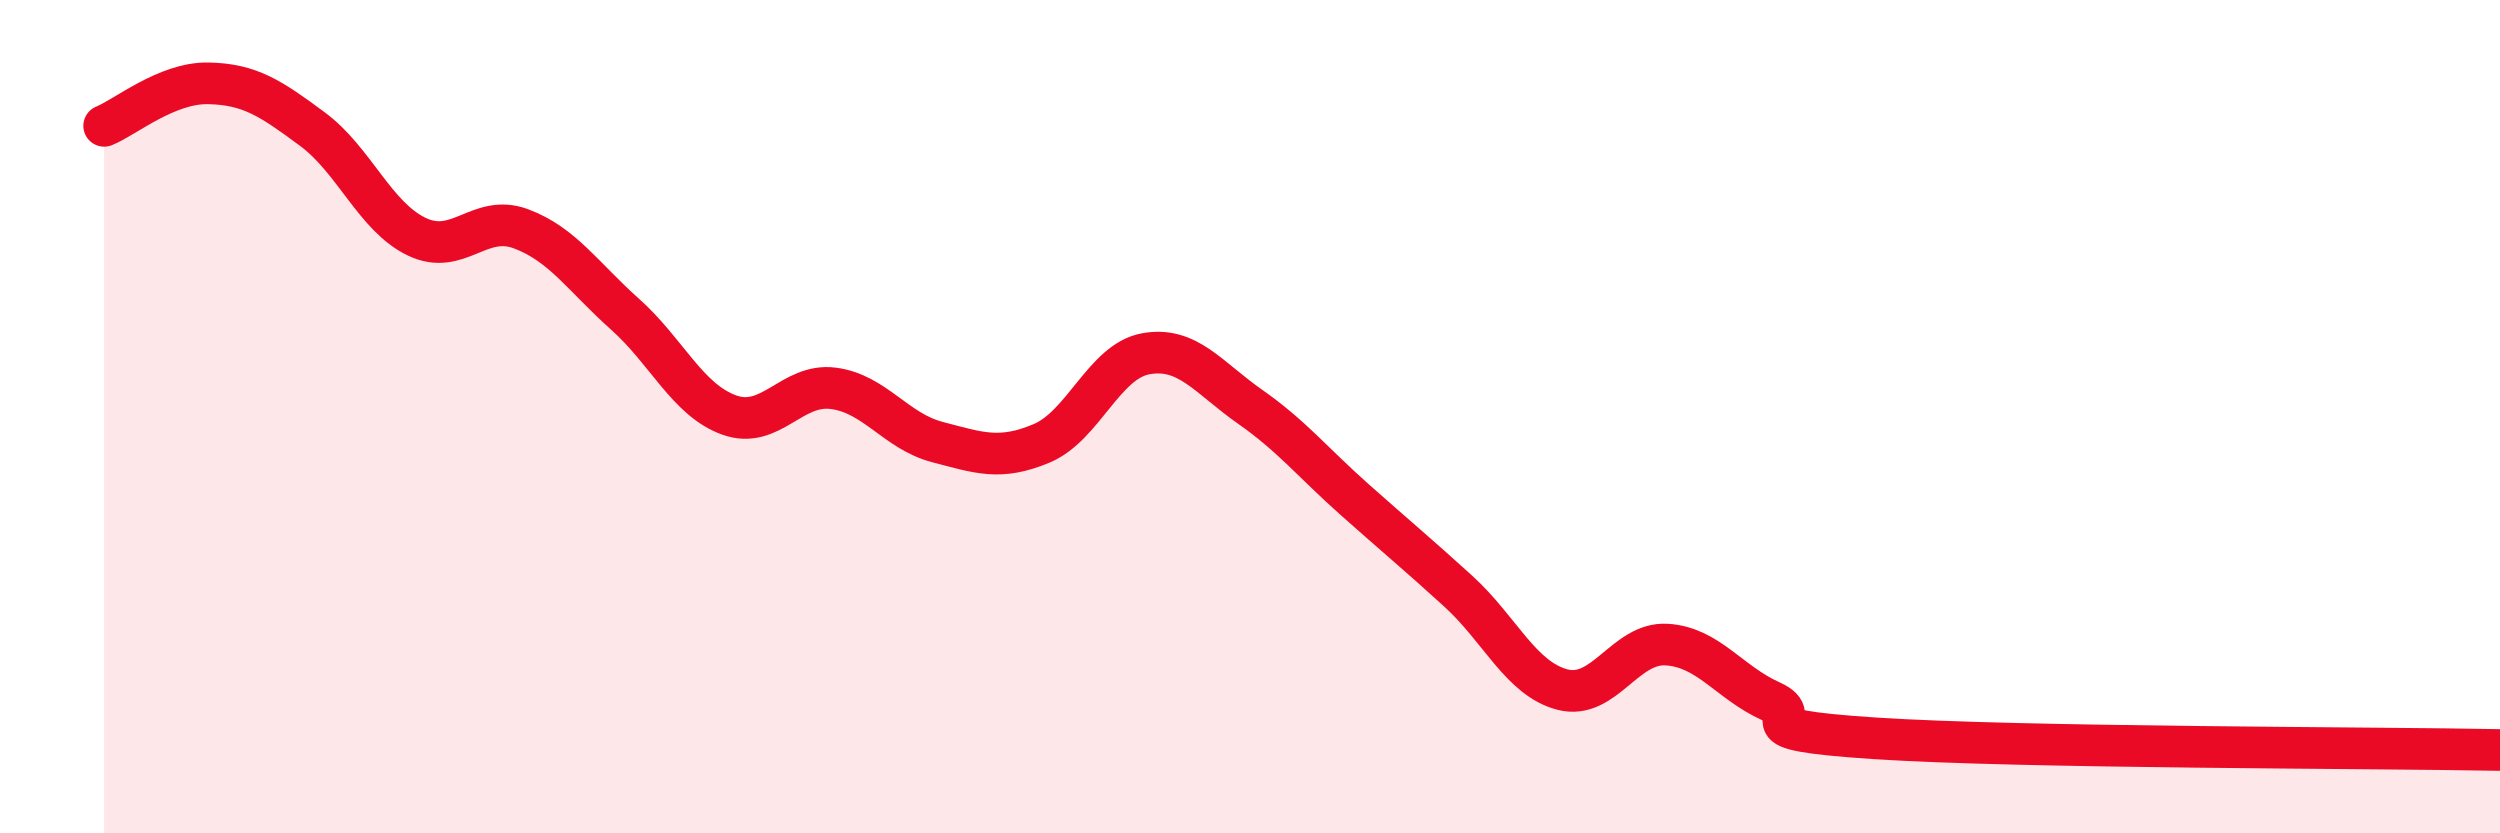 
    <svg width="60" height="20" viewBox="0 0 60 20" xmlns="http://www.w3.org/2000/svg">
      <path
        d="M 2.5,3.02 C 3,2.82 4,1.98 5,2 C 6,2.02 6.5,2.36 7.5,3.1 C 8.5,3.84 9,5.2 10,5.68 C 11,6.16 11.5,5.12 12.5,5.49 C 13.5,5.86 14,6.65 15,7.54 C 16,8.43 16.5,9.6 17.5,9.96 C 18.5,10.32 19,9.19 20,9.32 C 21,9.45 21.5,10.35 22.5,10.61 C 23.5,10.87 24,11.06 25,10.64 C 26,10.22 26.5,8.67 27.5,8.49 C 28.5,8.31 29,9.06 30,9.76 C 31,10.46 31.5,11.09 32.5,11.98 C 33.5,12.87 34,13.28 35,14.19 C 36,15.1 36.5,16.29 37.5,16.55 C 38.5,16.81 39,15.41 40,15.47 C 41,15.53 41.5,16.38 42.5,16.83 C 43.5,17.28 41.5,17.49 45,17.72 C 48.5,17.95 57,17.94 60,18L60 20L2.5 20Z"
        fill="#EB0A25"
        opacity="0.1"
        stroke-linecap="round"
        stroke-linejoin="round"
      />
      <path
        d="M 2.5,3.02 C 3,2.82 4,1.98 5,2 C 6,2.02 6.5,2.36 7.5,3.1 C 8.5,3.84 9,5.2 10,5.68 C 11,6.16 11.5,5.12 12.5,5.49 C 13.5,5.86 14,6.65 15,7.54 C 16,8.43 16.5,9.6 17.5,9.96 C 18.5,10.32 19,9.19 20,9.32 C 21,9.45 21.5,10.35 22.5,10.61 C 23.5,10.87 24,11.06 25,10.64 C 26,10.22 26.5,8.67 27.5,8.49 C 28.5,8.31 29,9.06 30,9.76 C 31,10.46 31.5,11.09 32.5,11.98 C 33.5,12.87 34,13.28 35,14.19 C 36,15.1 36.5,16.29 37.5,16.55 C 38.5,16.81 39,15.41 40,15.47 C 41,15.53 41.5,16.38 42.5,16.83 C 43.5,17.28 41.5,17.49 45,17.72 C 48.5,17.95 57,17.94 60,18"
        stroke="#EB0A25"
        stroke-width="1"
        fill="none"
        stroke-linecap="round"
        stroke-linejoin="round"
      />
    </svg>
  